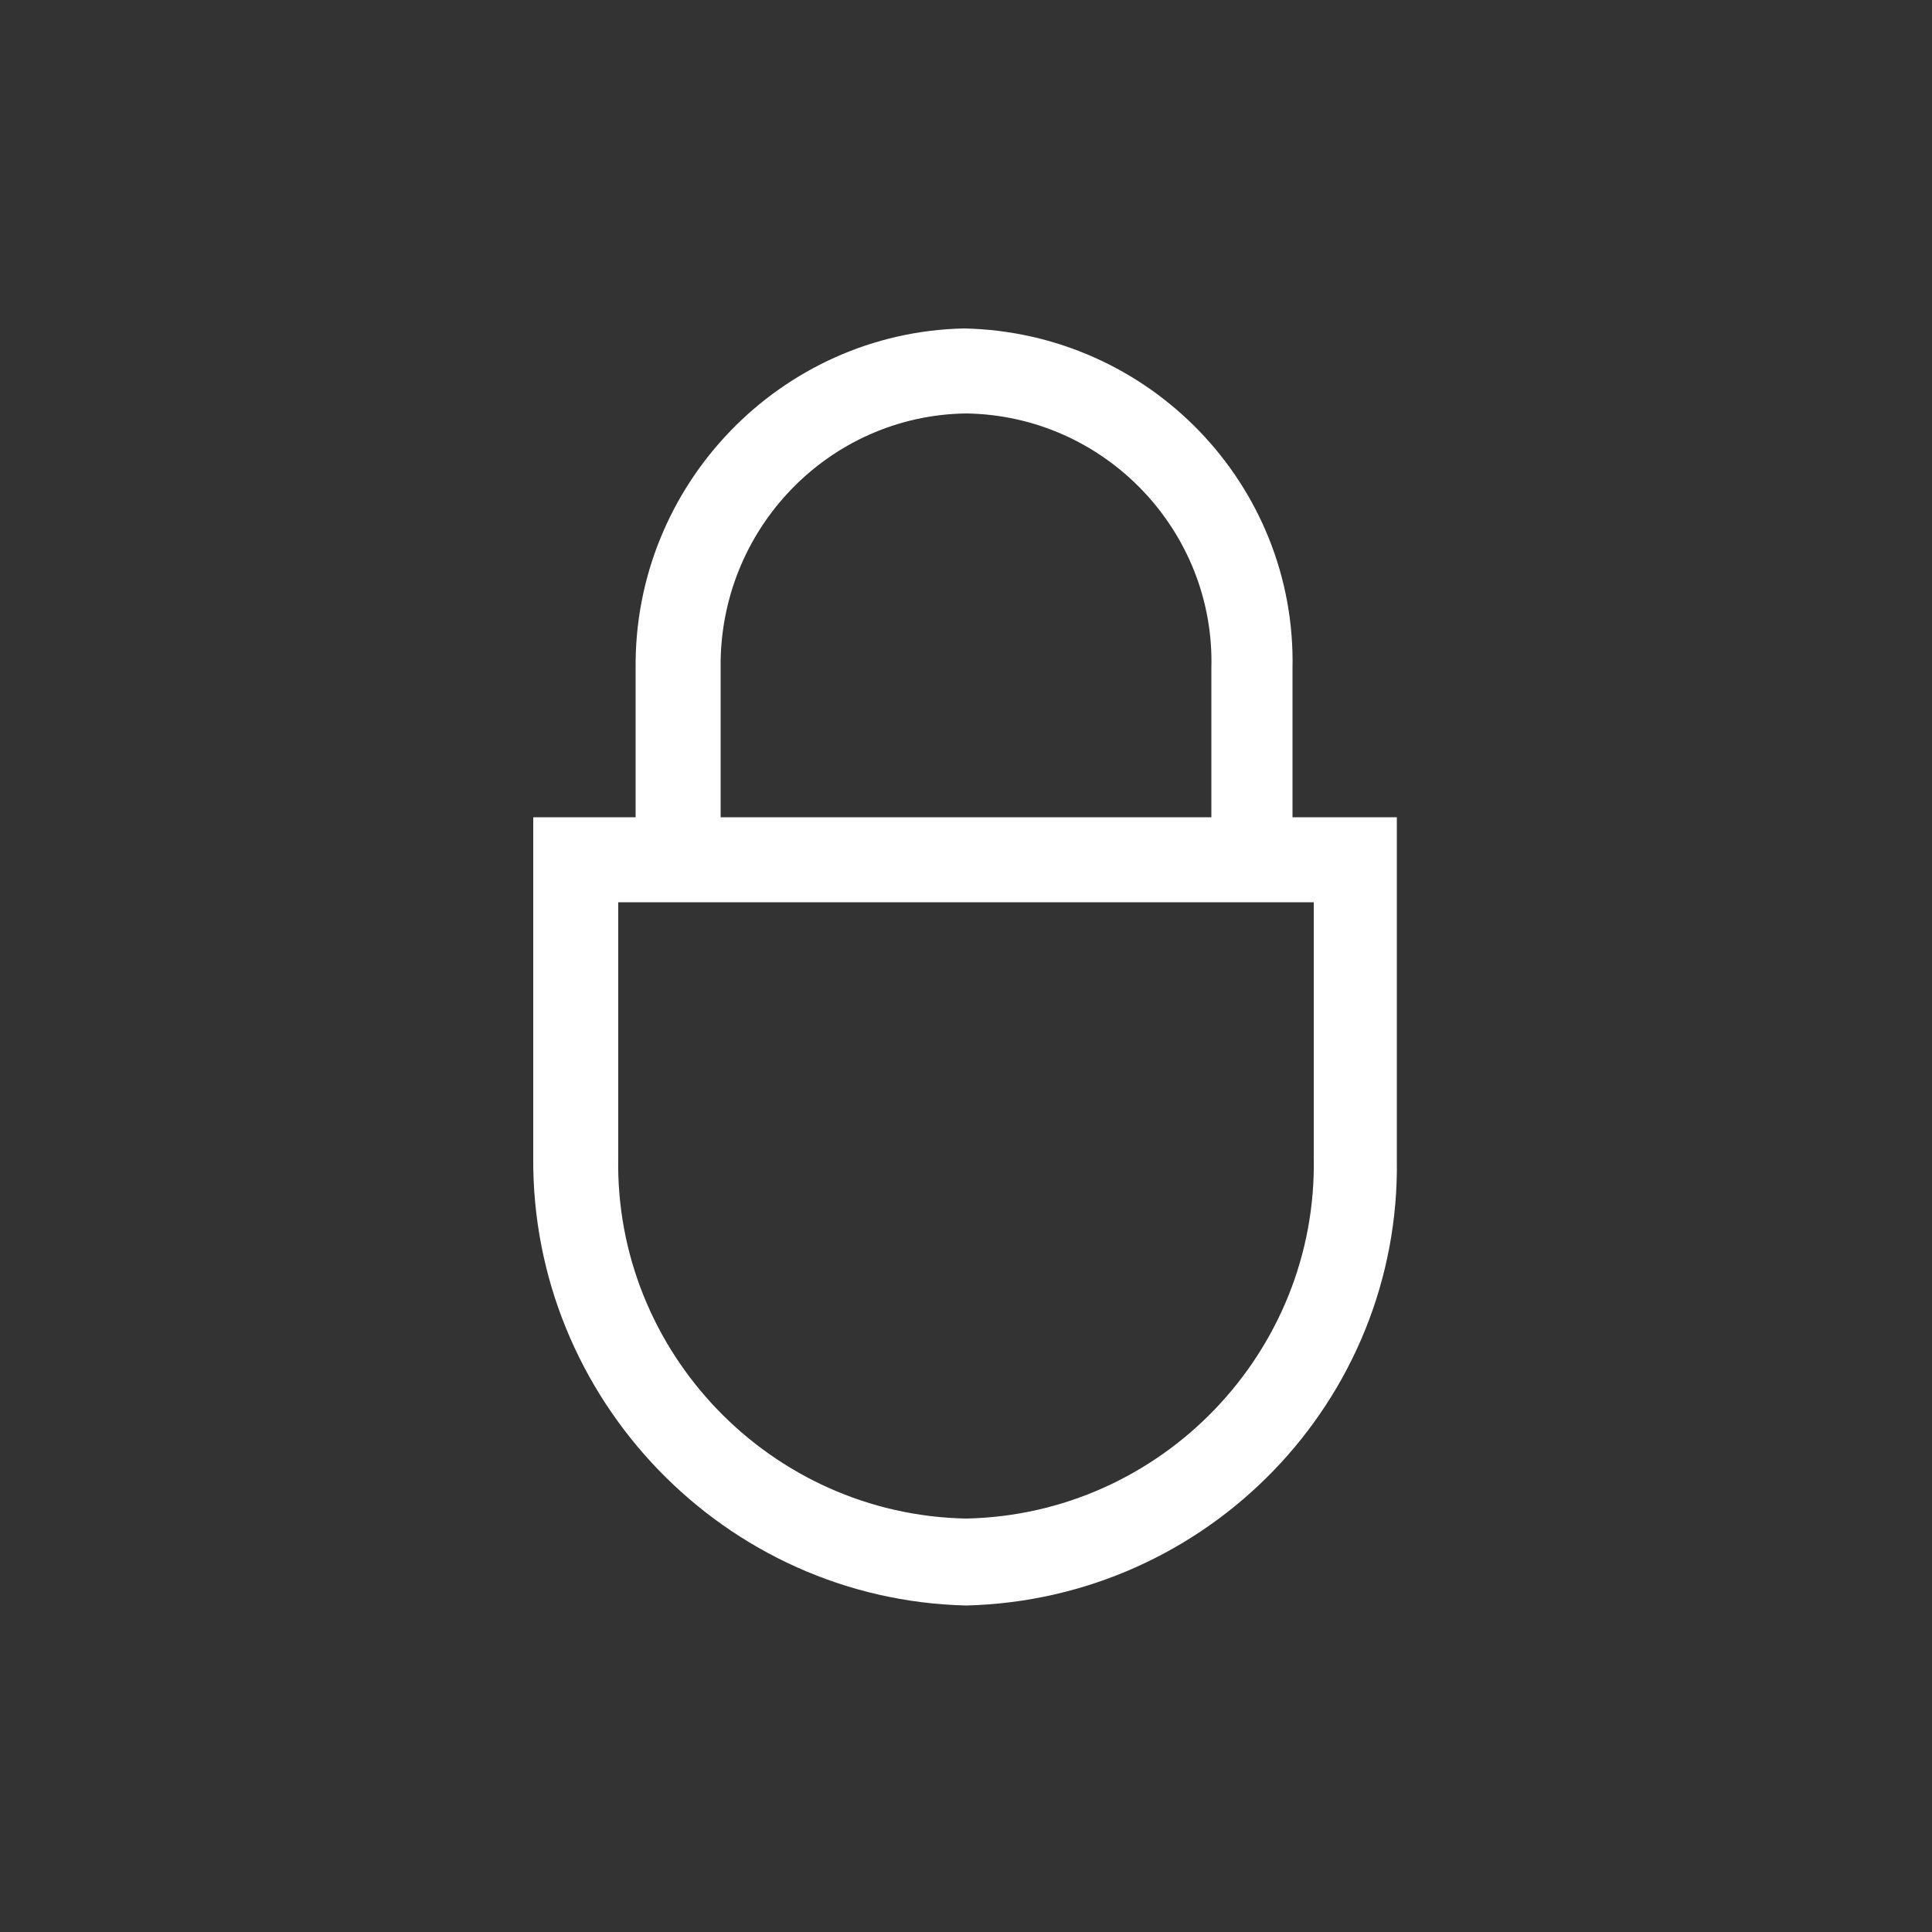 <?xml version="1.0" encoding="utf-8"?>
<!-- Generator: Adobe Illustrator 26.1.0, SVG Export Plug-In . SVG Version: 6.00 Build 0)  -->
<svg version="1.1" id="Livello_1" xmlns="http://www.w3.org/2000/svg" xmlns:xlink="http://www.w3.org/1999/xlink" x="0px" y="0px"
	 viewBox="0 0 100 100" style="enable-background:new 0 0 100 100;" xml:space="preserve">
<rect x="0" y="0" width="100" height="100" fill="#333333" stroke="none"/>
<style type="text/css">
	.st0{fill:#FFFFFF;}
	.st1{fill:#131313;}
</style>
<g id="lock-locked_00000045593850664182374990000006820242725558904511_">
	<g>
		<path class="st0" d="M66.9,42.3v-7.7c0.2-9.5-7.4-17.4-17-17.6c-9.5,0.2-17.1,8.1-17,17.6v7.7h-5.3v17.6
			C27.5,72.4,37.5,82.8,50,83.1c12.5-0.3,22.5-10.6,22.3-23.1V42.3H66.9z M37.3,34.6c-0.1-7.2,5.6-13.1,12.7-13.2
			c7.2,0.1,12.9,6.1,12.7,13.2v7.7H37.3V34.6z M68,59.9c0.2,10.1-7.9,18.5-18,18.7c-10.1-0.2-18.2-8.6-18-18.7V46.7h36V59.9z"/>
	</g>
</g>
</svg>
